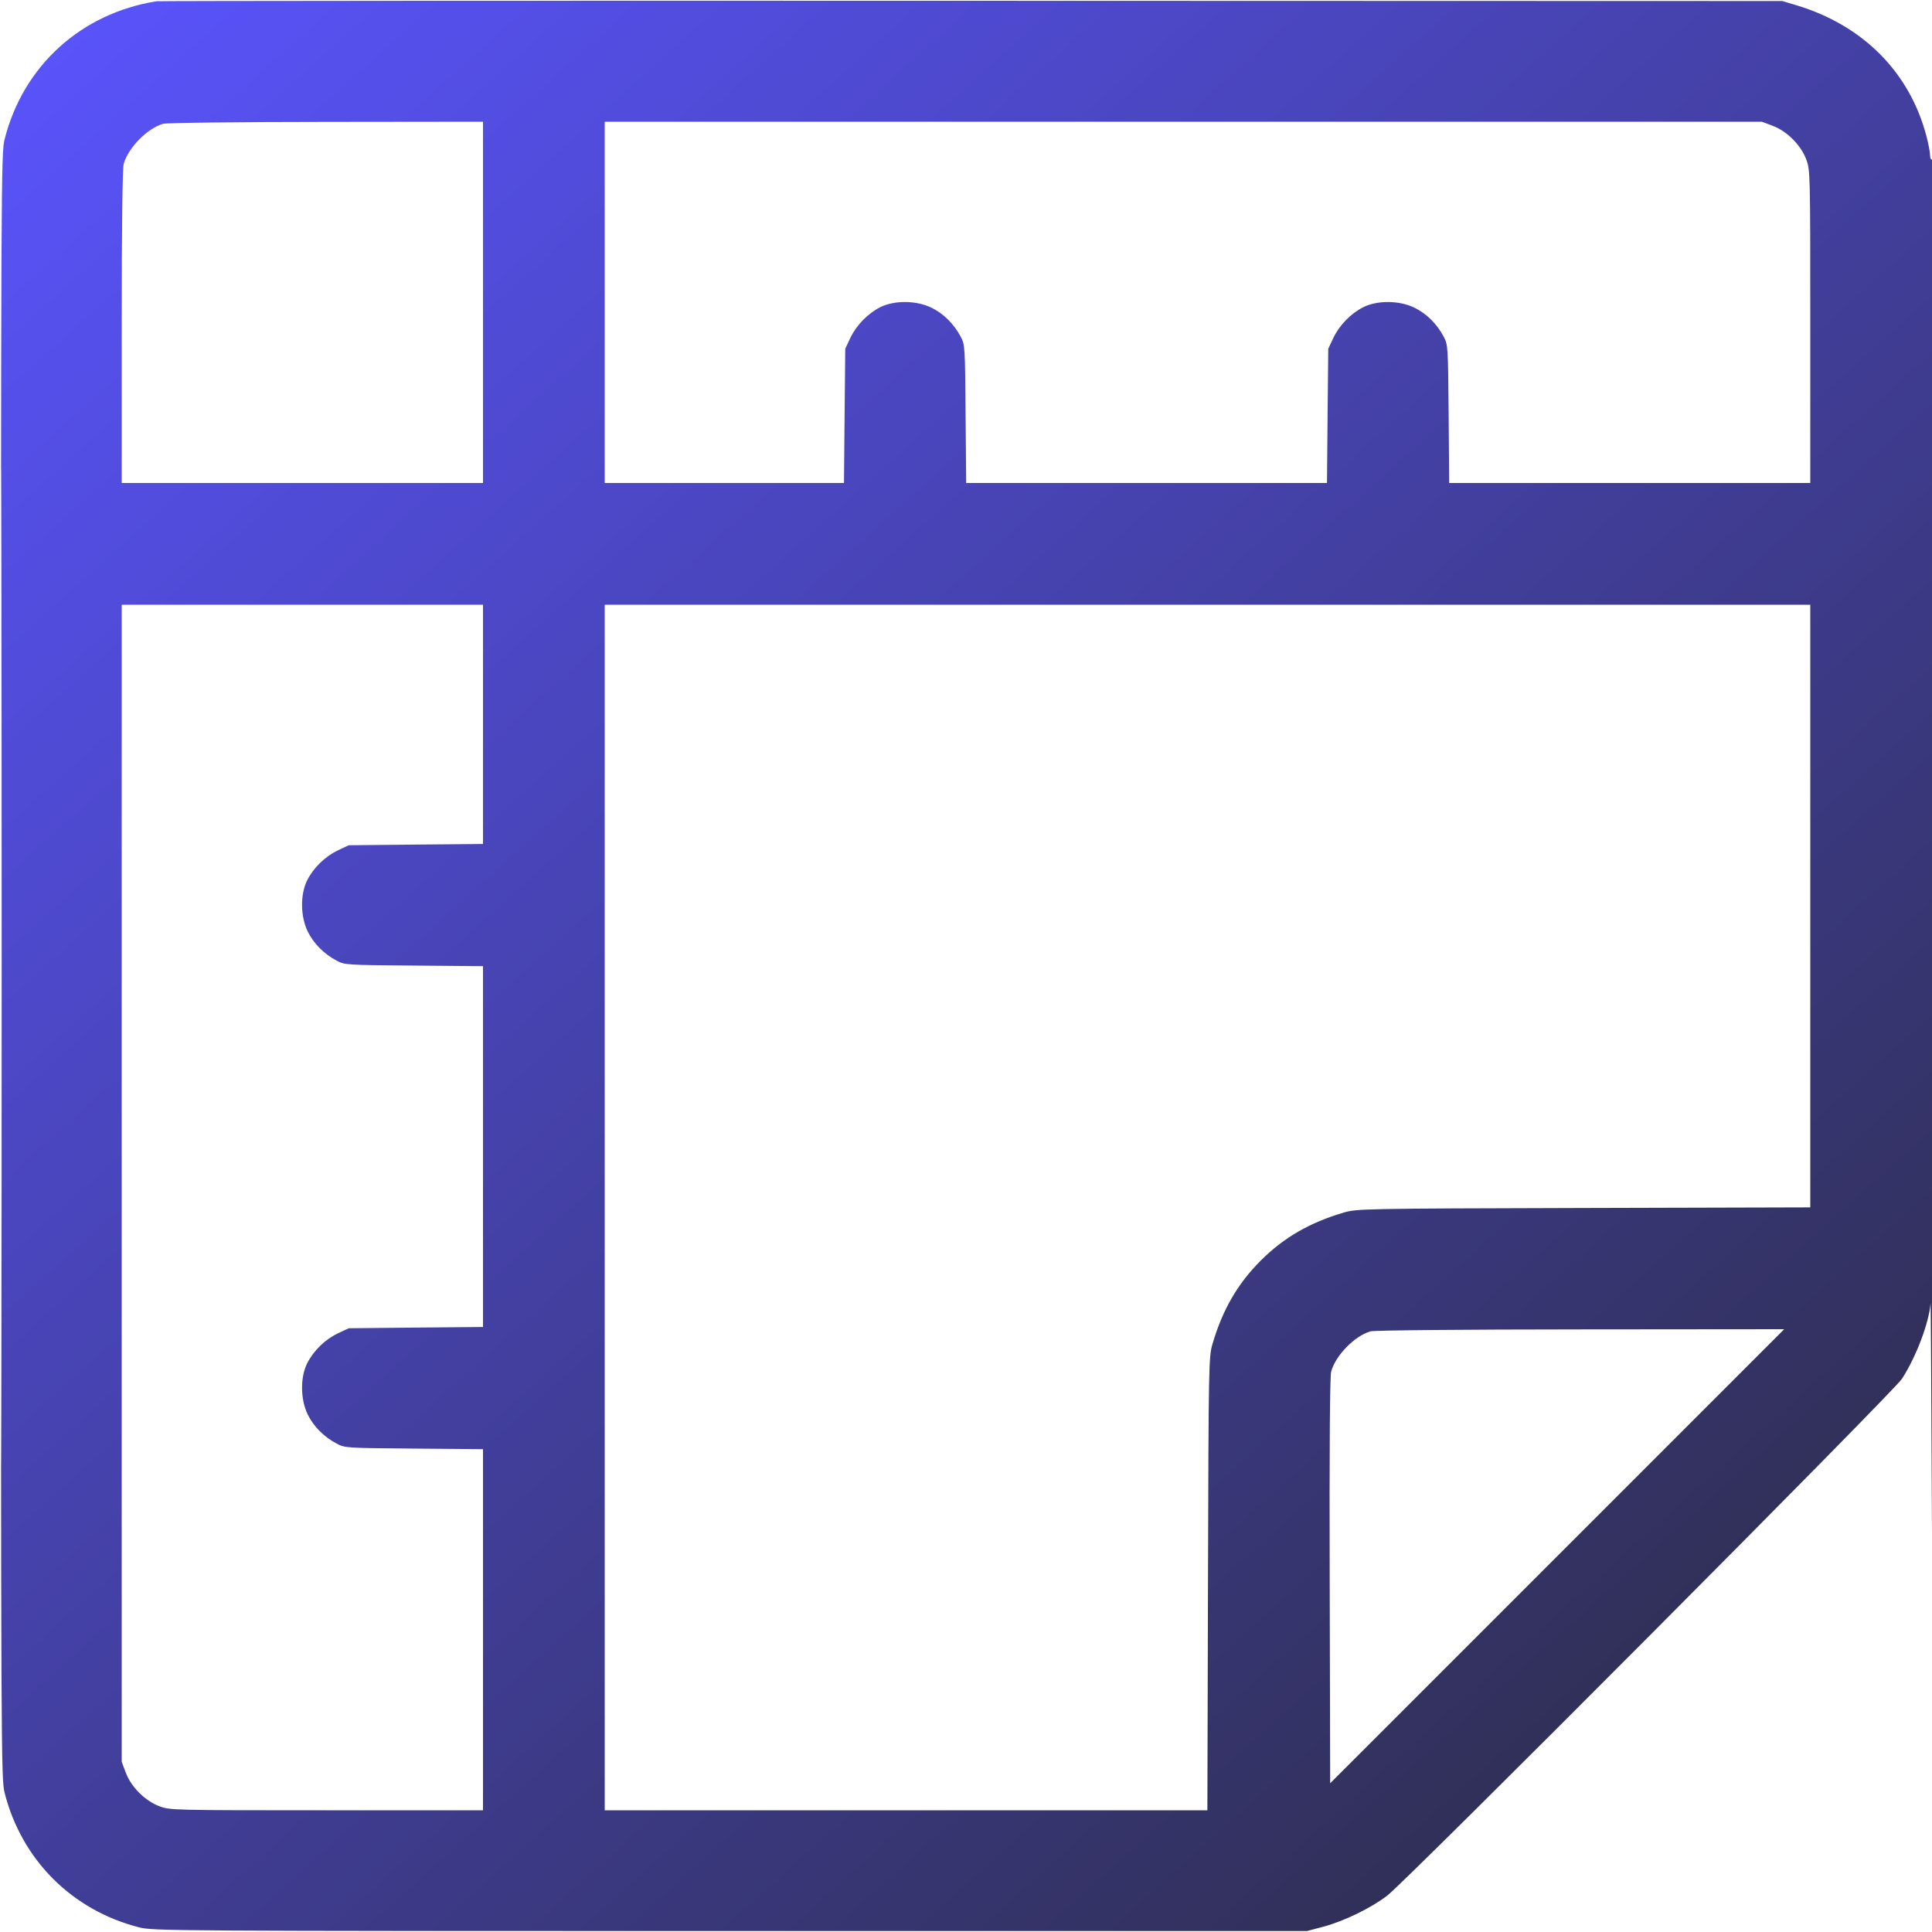<svg width="32" height="32" viewBox="0 0 32 32" fill="none" xmlns="http://www.w3.org/2000/svg">
<g clip-path="url(#clip0_349_467)">
<path fill-rule="evenodd" clip-rule="evenodd" d="M2.592 0.021C1.343 0.22 0.386 1.089 0.077 2.304C0.018 2.538 0.016 2.874 0.016 16C0.016 29.134 0.018 29.462 0.077 29.696C0.359 30.806 1.194 31.64 2.304 31.923C2.538 31.982 2.803 31.984 12.096 31.984H21.648L21.919 31.912C22.263 31.82 22.709 31.603 22.976 31.398C23.304 31.146 31.36 23.057 31.502 22.838C31.738 22.472 31.95 21.913 31.976 21.587C31.98 21.532 31.991 23.252 32 25.408C32.009 27.564 32.02 23.319 32.024 15.974C32.029 7.078 32.021 2.627 32 2.64C31.982 2.651 31.968 2.621 31.968 2.57C31.967 2.52 31.941 2.379 31.908 2.256C31.63 1.194 30.853 0.414 29.744 0.084L29.52 0.017L16.096 0.013C8.713 0.01 2.636 0.014 2.592 0.021ZM2.699 2.051C2.438 2.127 2.123 2.448 2.049 2.714C2.028 2.79 2.016 3.754 2.016 5.416L2.016 8H5.008H8V5.008V2.016L5.4 2.019C3.942 2.02 2.756 2.034 2.699 2.051ZM10.016 5.008V8H11.998H13.979L13.989 6.888L14 5.776L14.083 5.6C14.184 5.387 14.371 5.194 14.58 5.088C14.813 4.971 15.179 4.974 15.429 5.097C15.628 5.194 15.797 5.363 15.911 5.574C15.983 5.709 15.984 5.733 15.993 6.856L16.003 8H18.991H21.979L21.989 6.888L22 5.776L22.083 5.6C22.184 5.387 22.371 5.194 22.58 5.088C22.813 4.971 23.179 4.974 23.429 5.097C23.628 5.194 23.797 5.363 23.911 5.574C23.983 5.709 23.984 5.733 23.994 6.856L24.003 8H26.994H29.984V5.409C29.984 2.861 29.983 2.815 29.917 2.64C29.828 2.402 29.598 2.172 29.36 2.083L29.182 2.016H19.599H10.016V5.008ZM0.016 16C0.016 23.348 0.02 26.354 0.024 22.68C0.029 19.006 0.029 12.994 0.024 9.32C0.02 5.646 0.016 8.652 0.016 16ZM2.016 19.599V29.181L2.083 29.36C2.172 29.598 2.402 29.828 2.64 29.917C2.815 29.983 2.861 29.984 5.409 29.984H8V26.993V24.003L6.856 23.993C5.734 23.984 5.709 23.983 5.575 23.91C5.363 23.797 5.195 23.628 5.097 23.429C4.975 23.179 4.971 22.813 5.088 22.58C5.194 22.37 5.387 22.183 5.6 22.083L5.776 22L6.888 21.989L8 21.979V18.991V16.003L6.856 15.993C5.734 15.984 5.709 15.982 5.575 15.911C5.363 15.797 5.195 15.628 5.097 15.429C4.975 15.179 4.971 14.813 5.088 14.58C5.194 14.37 5.387 14.184 5.6 14.083L5.776 14L6.888 13.989L8 13.979V11.997V10.016H5.008H2.016V19.599ZM10.016 20V29.984H15.007H19.998L20.008 26.232C20.018 22.554 20.02 22.475 20.084 22.256C20.25 21.692 20.499 21.262 20.881 20.88C21.262 20.499 21.692 20.25 22.256 20.084C22.476 20.02 22.555 20.018 26.232 20.008L29.984 19.998V15.007V10.016H20H10.016V20ZM22.7 22.051C22.436 22.127 22.12 22.451 22.048 22.719C22.027 22.798 22.018 23.988 22.024 26.188L22.032 29.536L25.792 25.776L29.552 22.016L26.176 22.019C24.252 22.02 22.757 22.034 22.7 22.051Z" fill="url(#paint0_linear_349_467)"/>
</g>
<defs>
<linearGradient id="paint0_linear_349_467" x1="0.016" y1="0.012" x2="30.247" y2="33.585" gradientUnits="userSpaceOnUse">
<stop stop-color="#5A54FF"/>
<stop offset="1" stop-color="#2A2A3D"/>
</linearGradient>
<clipPath id="clip0_349_467">
<rect width="32" height="32" fill="white"/>
</clipPath>
</defs>
</svg>
